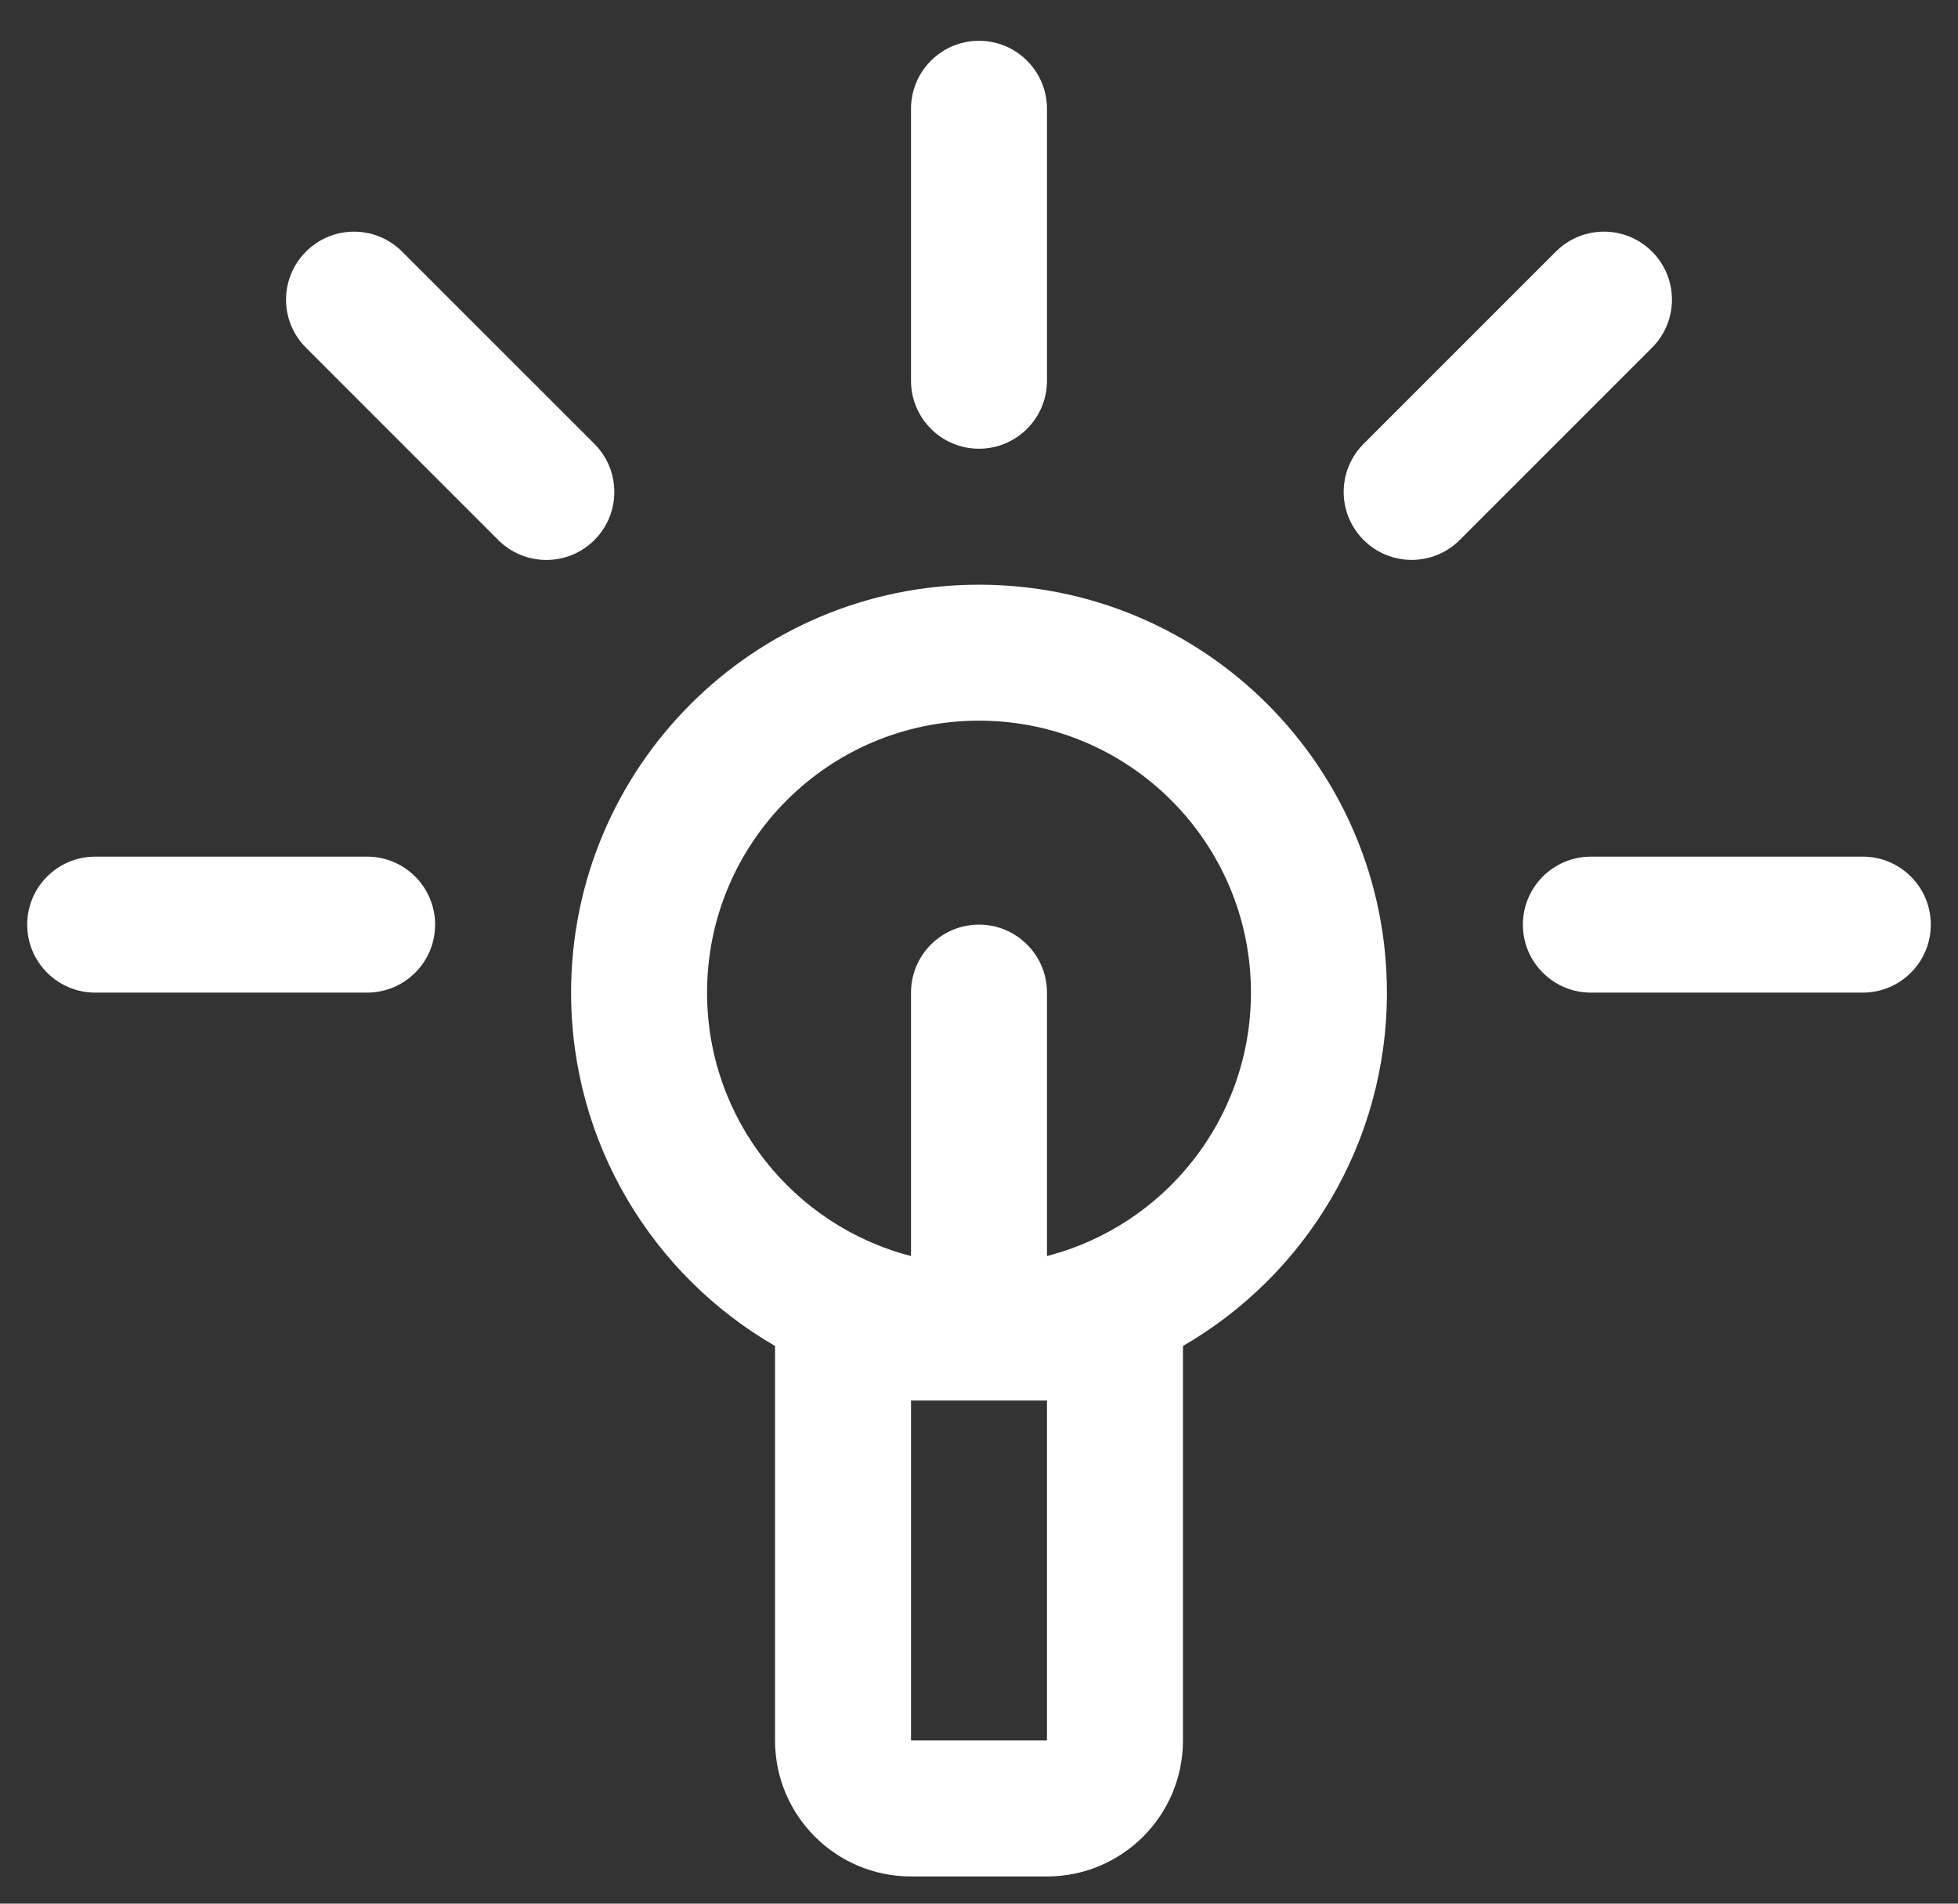 <svg width="36" height="35" viewBox="0 0 36 35" fill="none" xmlns="http://www.w3.org/2000/svg">
<rect x="0" y="0" width="36" height="35" fill="#333333" stroke="none"/>
<path d="M19.25 2C19.25 1.31 18.69 0.75 18 0.75C17.31 0.75 16.75 1.31 16.75 2V7C16.75 7.69 17.31 8.25 18 8.25C18.69 8.25 19.25 7.69 19.25 7V2Z" fill="white"/>
<path d="M1.75 15.75C1.06 15.75 0.5 16.31 0.5 17C0.5 17.69 1.06 18.25 1.75 18.25H6.75C7.44 18.25 8 17.69 8 17C8 16.31 7.44 15.75 6.75 15.75H1.75Z" fill="white"/>
<path d="M28 17C28 16.31 28.56 15.75 29.25 15.75H34.25C34.94 15.75 35.5 16.31 35.5 17C35.5 17.69 34.94 18.25 34.25 18.25H29.25C28.56 18.25 28 17.69 28 17Z" fill="white"/>
<path d="M7.393 4.626C6.905 4.137 6.114 4.137 5.626 4.626C5.137 5.114 5.137 5.905 5.626 6.393L9.161 9.929C9.649 10.417 10.441 10.417 10.929 9.929C11.417 9.441 11.417 8.649 10.929 8.161L7.393 4.626Z" fill="white"/>
<path d="M25.071 9.928C24.583 9.44 24.583 8.649 25.071 8.161L28.607 4.625C29.095 4.137 29.886 4.137 30.374 4.625C30.863 5.113 30.863 5.905 30.374 6.393L26.839 9.928C26.351 10.416 25.559 10.416 25.071 9.928Z" fill="white"/>
<path fill-rule="evenodd" clip-rule="evenodd" d="M25.5 18.25C25.5 21.026 23.992 23.45 21.75 24.747V32C21.75 33.381 20.631 34.5 19.25 34.5H16.75C15.369 34.5 14.25 33.381 14.25 32V24.747C12.008 23.45 10.5 21.026 10.5 18.25C10.5 14.108 13.858 10.75 18 10.75C22.142 10.75 25.5 14.108 25.5 18.25ZM16.75 23.093V18.25C16.75 17.56 17.31 17 18 17C18.69 17 19.25 17.56 19.25 18.25V23.093C21.407 22.537 23 20.58 23 18.25C23 15.489 20.761 13.25 18 13.25C15.239 13.25 13 15.489 13 18.25C13 20.58 14.594 22.537 16.75 23.093ZM16.75 25.75V32H19.25V25.75H16.75Z" fill="white"/>
</svg>
